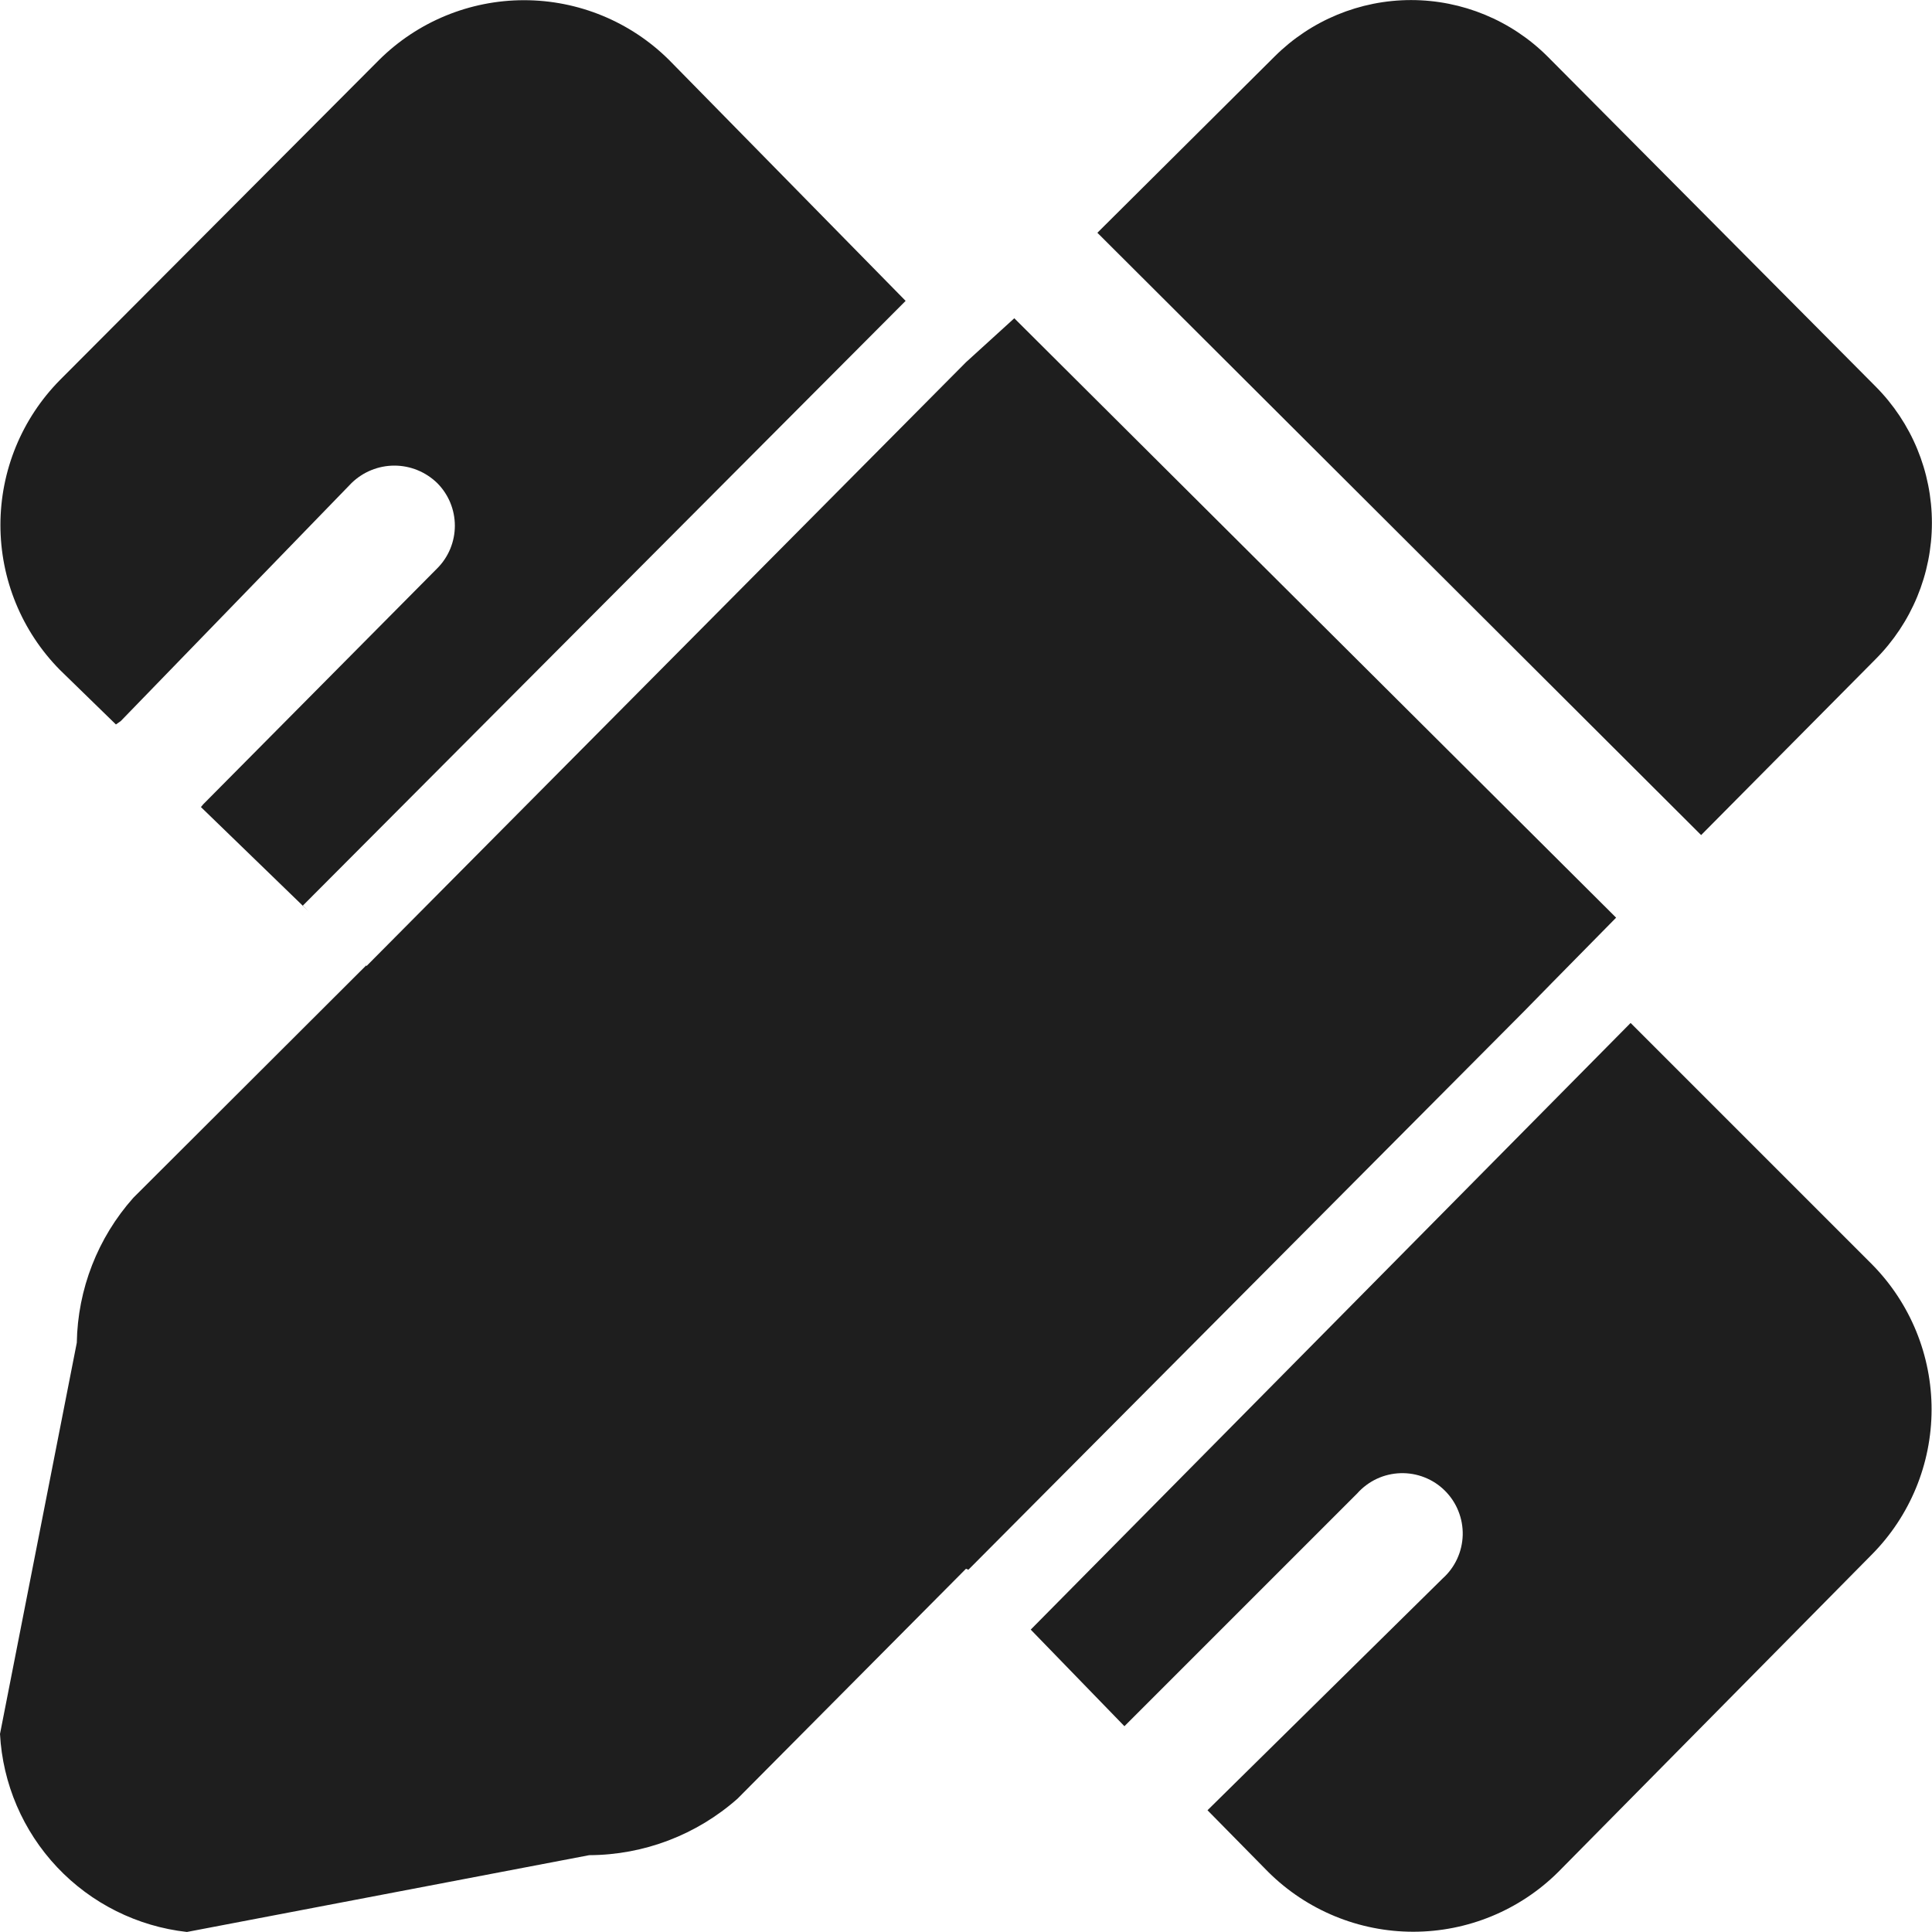 <svg width="60" height="60" viewBox="0 0 60 60" fill="none" xmlns="http://www.w3.org/2000/svg">
<g clip-path="url(#clip0_1274_336)">
<path d="M34.08 7.229L39.585 1.754C40.71 0.632 42.234 0.002 43.822 0.002C45.411 0.002 46.935 0.632 48.06 1.754L58.245 11.999C59.367 13.124 59.997 14.648 59.997 16.237C59.997 17.826 59.367 19.349 58.245 20.474L52.83 25.934L34.08 7.229ZM30.075 48.749L48.195 30.539L47.325 31.409L50.19 28.499L31.5 9.884L30 11.249L11.385 29.999L11.175 29.789L11.37 29.984L4.14 37.199C3.035 38.441 2.413 40.038 2.385 41.699L0 53.849C0.083 55.396 0.712 56.862 1.775 57.989C2.838 59.115 4.266 59.827 5.805 59.999L18.3 57.614C19.997 57.608 21.634 56.984 22.905 55.859L30 48.719L30.075 48.749ZM58.14 39.269L50.64 31.769L32.01 50.609L34.92 53.609L42.15 46.379C42.319 46.189 42.526 46.035 42.757 45.926C42.988 45.818 43.239 45.759 43.494 45.751C43.749 45.743 44.002 45.787 44.24 45.881C44.477 45.974 44.693 46.115 44.873 46.295C45.054 46.475 45.197 46.69 45.291 46.927C45.386 47.163 45.432 47.417 45.426 47.672C45.419 47.927 45.361 48.178 45.254 48.41C45.148 48.641 44.995 48.849 44.805 49.019L37.5 56.219L39.39 58.139C40.587 59.326 42.204 59.992 43.89 59.992C45.576 59.992 47.193 59.326 48.39 58.139L58.125 48.284C59.315 47.087 59.984 45.468 59.987 43.78C59.99 42.092 59.326 40.471 58.14 39.269ZM20.775 1.859C19.578 0.672 17.961 0.006 16.275 0.006C14.589 0.006 12.972 0.672 11.775 1.859L1.86 11.804C0.676 13.003 0.013 14.62 0.013 16.304C0.013 17.989 0.676 19.605 1.86 20.804L3.6 22.499L3.75 22.394L10.92 14.999C11.276 14.654 11.752 14.46 12.248 14.46C12.743 14.46 13.219 14.654 13.575 14.999C13.75 15.173 13.888 15.38 13.983 15.608C14.077 15.836 14.126 16.08 14.126 16.327C14.126 16.573 14.077 16.817 13.983 17.045C13.888 17.273 13.75 17.48 13.575 17.654L6.315 24.974L6.24 25.064L9.6 28.319L9.405 28.124L28.125 9.344L20.775 1.859Z" fill="#1E1E1E"/>
</g>
<defs>
<clipPath id="clip0_1274_336">
<rect width="60" height="60" fill="white"/>
</clipPath>
</defs>
</svg>
